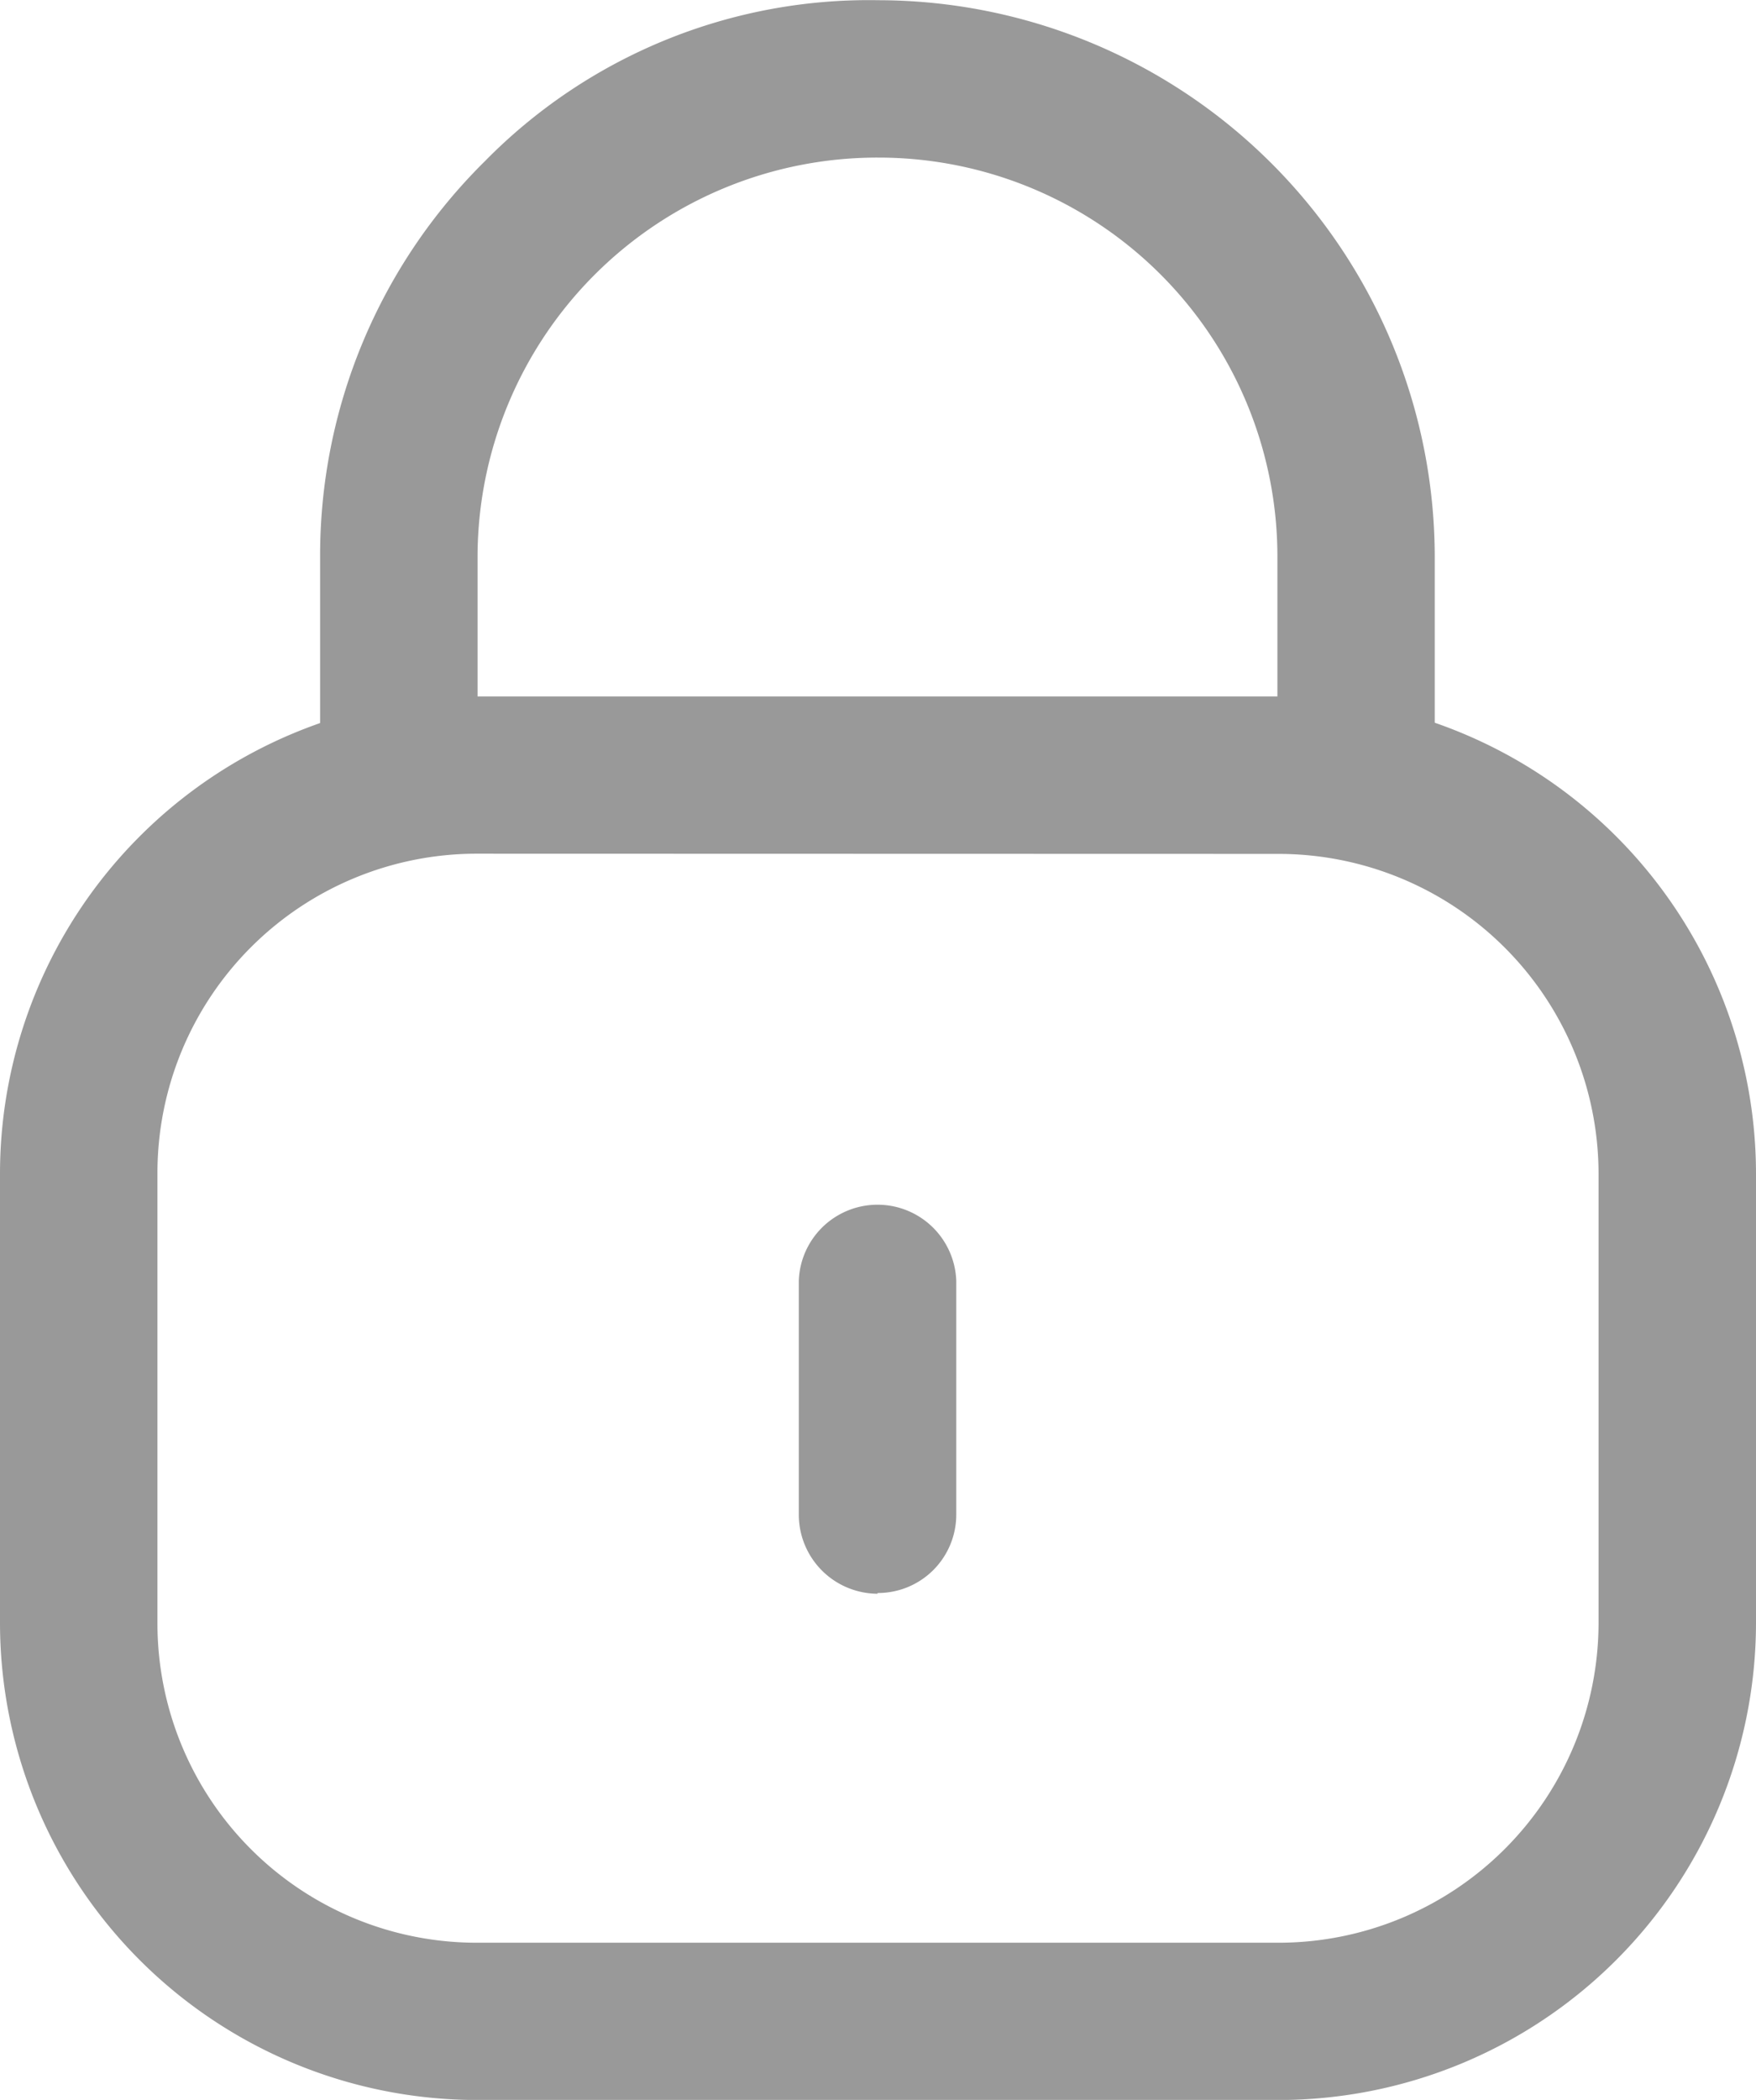 <svg xmlns="http://www.w3.org/2000/svg" width="16.83" height="20.121" viewBox="0 0 16.83 20.121">
  <g id="Group_12409" data-name="Group 12409" transform="translate(-834 -410)">
    <path id="Path_6045" data-name="Path 6045" d="M1120.979,399.249a.758.758,0,0,1-.755-.755v-2.163a3.823,3.823,0,0,0-3.823-3.823h-.01a3.832,3.832,0,0,0-3.833,3.807v2.177a.755.755,0,0,1-1.509,0v-2.161a5.308,5.308,0,0,1,1.579-3.788A5.157,5.157,0,0,1,1116.4,391a5.34,5.34,0,0,1,5.332,5.332v2.16a.752.752,0,0,1-.754.758Z" transform="translate(-273.981 19.002)" fill="#999" fill-rule="evenodd"/>
    <path id="Path_6046" data-name="Path 6046" d="M1112.567,399.138a3.06,3.06,0,0,0-3.058,3.06v4.315a3.06,3.06,0,0,0,3.058,3.06h7.686a3.068,3.068,0,0,0,3.068-3.06V402.2a3.068,3.068,0,0,0-3.068-3.06Zm7.686,11.942h-7.686a4.575,4.575,0,0,1-4.567-4.569V402.2a4.575,4.575,0,0,1,4.567-4.569h7.686a4.577,4.577,0,0,1,4.577,4.569v4.315A4.577,4.577,0,0,1,1120.253,411.08Z" transform="translate(-274 19.042)" fill="#999" fill-rule="evenodd"/>
    <path id="Path_6047" data-name="Path 6047" d="M1116.365,406.2a.758.758,0,0,1-.755-.755V403.2a.755.755,0,0,1,1.509,0v2.234a.751.751,0,0,1-.755.759Z" transform="translate(-273.954 19.071)" fill="#999" fill-rule="evenodd"/>
  </g>
</svg>
